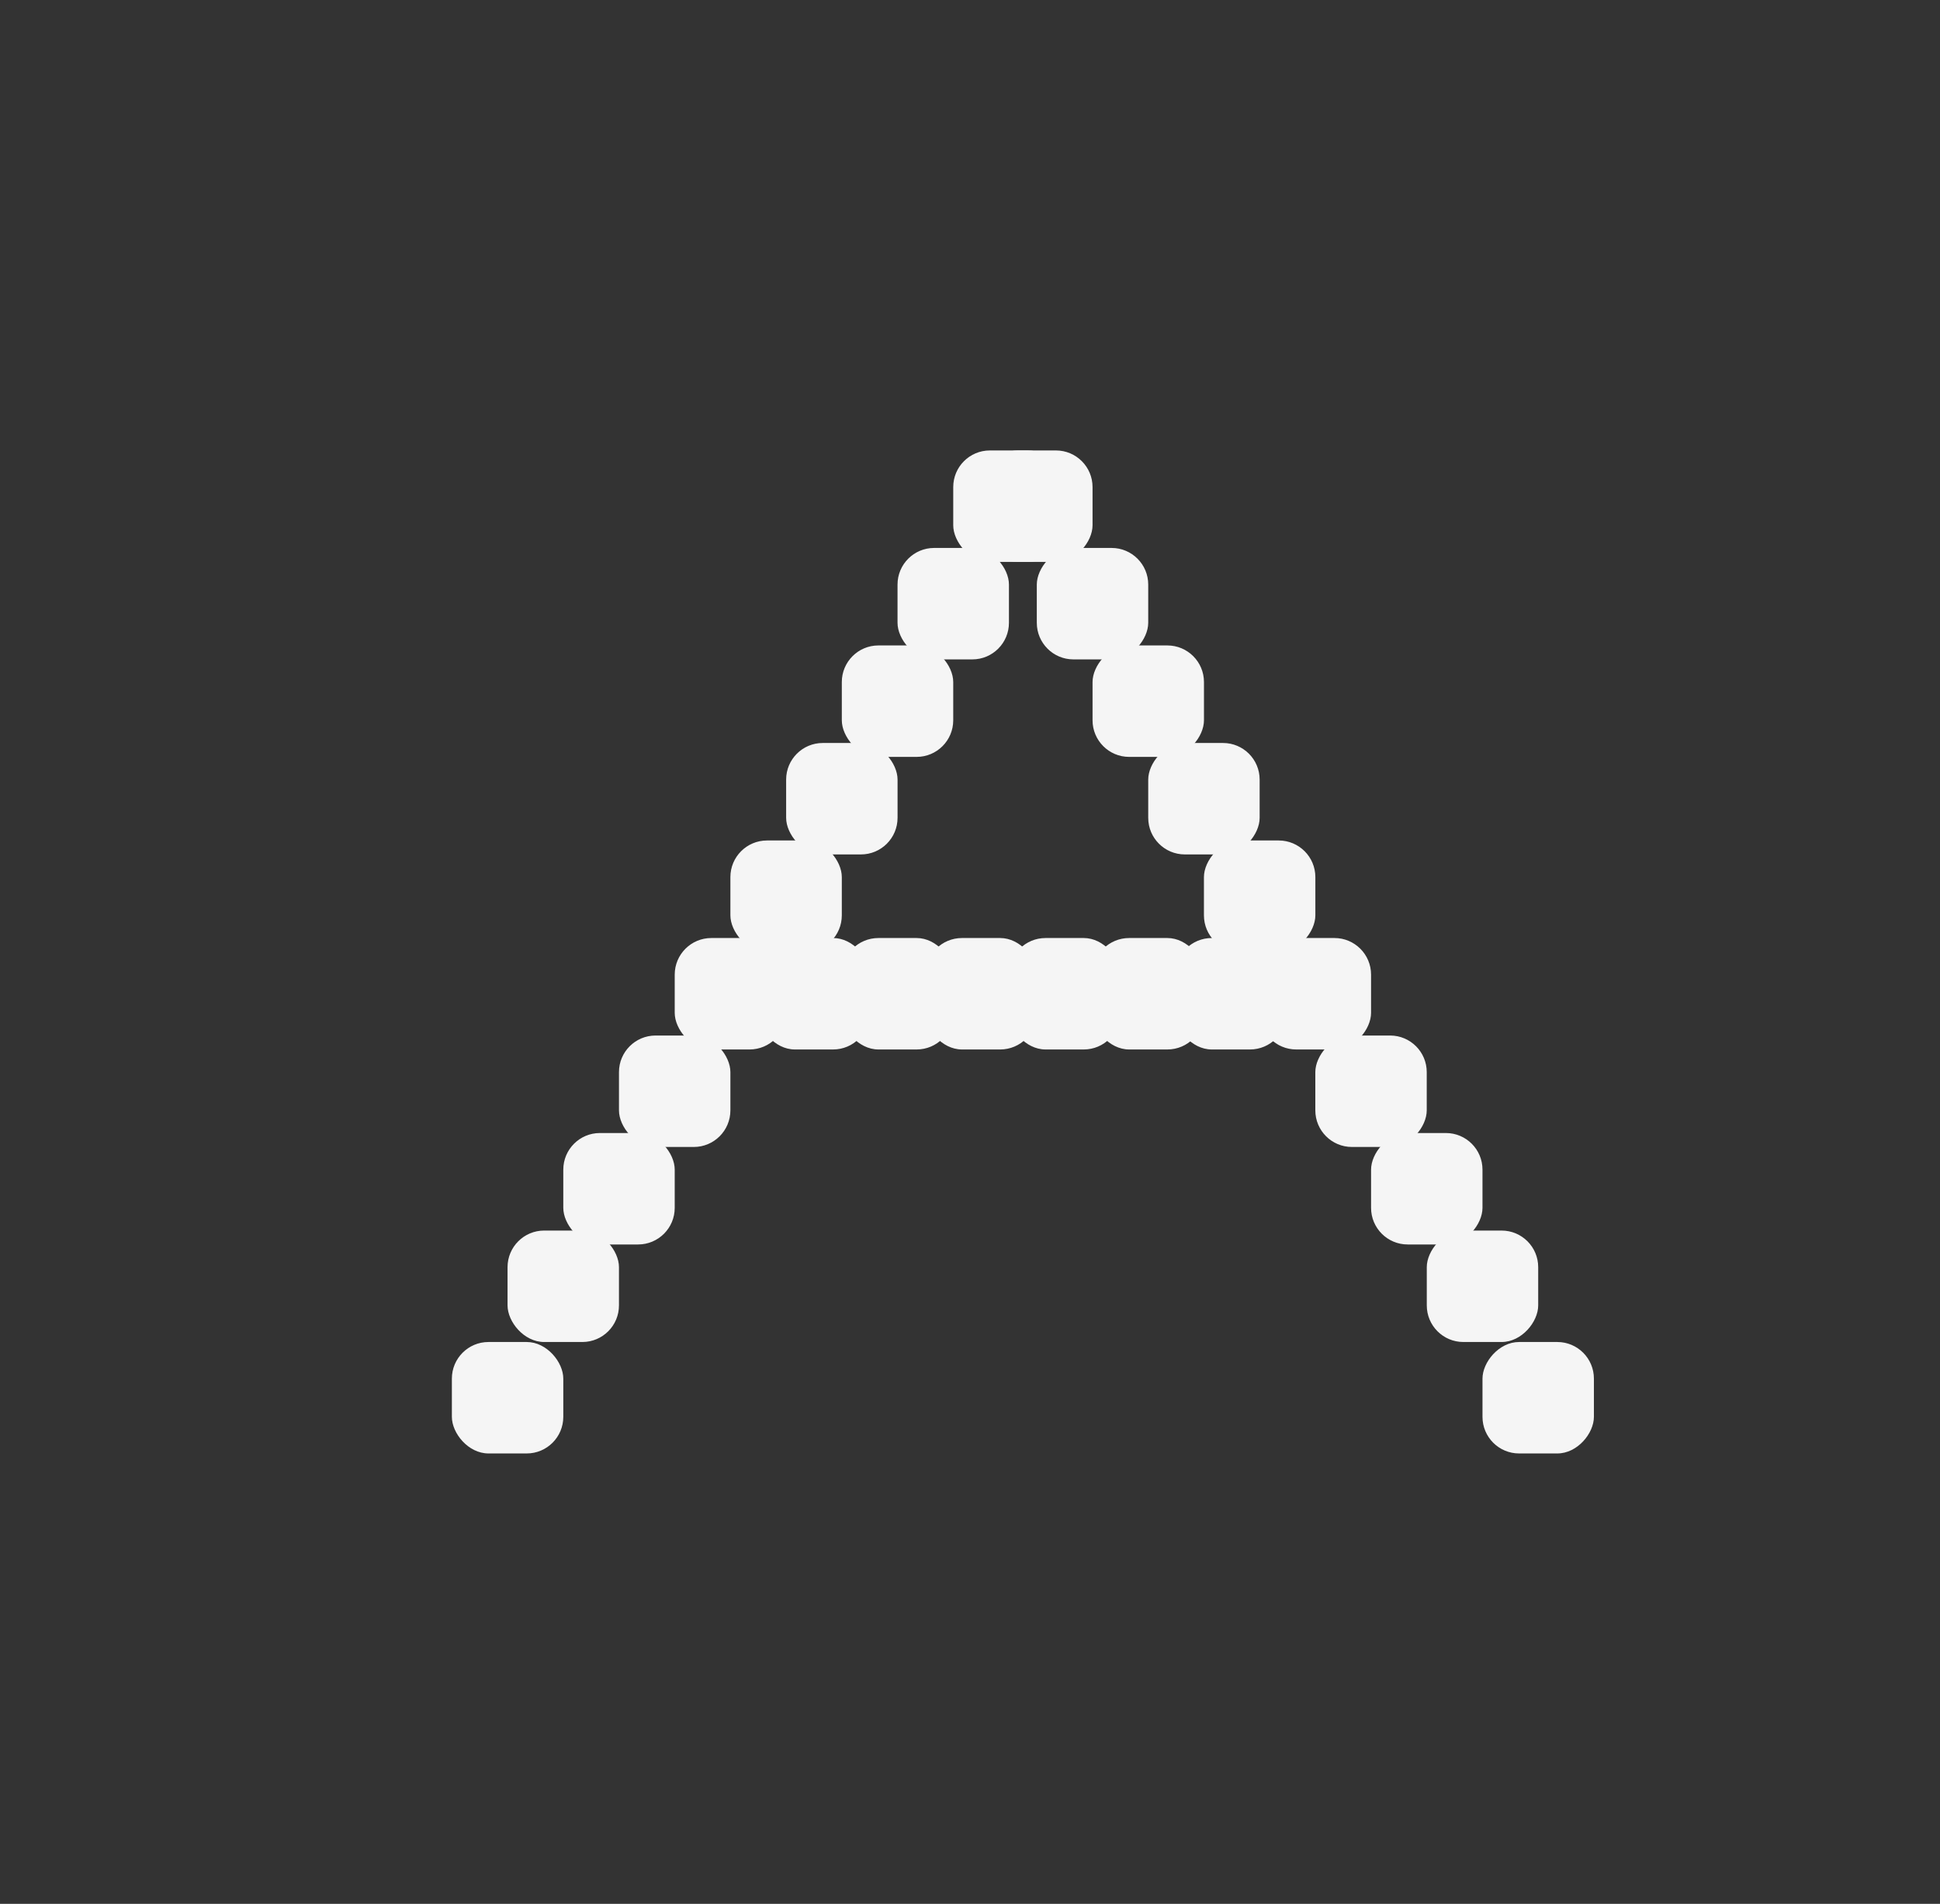 <svg width="53" height="52" viewBox="0 0 53 52" fill="none" xmlns="http://www.w3.org/2000/svg">
<rect x="0" y="0" width="53" height="52" fill="#333333" stroke="none"/>
<rect x="12.345" y="36.654" width="3.044" height="3.044" rx="1" fill="#F5F5F5"/>
<rect width="3.044" height="3.044" rx="1" transform="matrix(-1 0 0 1 43.545 36.654)" fill="#F5F5F5"/>
<rect x="13.866" y="33.61" width="3.044" height="3.044" rx="1" fill="#F5F5F5"/>
<rect width="3.044" height="3.044" rx="1" transform="matrix(-1 0 0 1 42.023 33.61)" fill="#F5F5F5"/>
<rect x="15.389" y="30.946" width="3.044" height="3.044" rx="1" fill="#F5F5F5"/>
<rect width="3.044" height="3.044" rx="1" transform="matrix(-1 0 0 1 40.501 30.946)" fill="#F5F5F5"/>
<rect x="16.91" y="28.283" width="3.044" height="3.044" rx="1" fill="#F5F5F5"/>
<rect width="3.044" height="3.044" rx="1" transform="matrix(-1 0 0 1 38.978 28.283)" fill="#F5F5F5"/>
<rect x="18.433" y="25.62" width="3.044" height="3.044" rx="1" fill="#F5F5F5"/>
<rect width="3.044" height="3.044" rx="1" transform="matrix(-1 0 0 1 37.457 25.62)" fill="#F5F5F5"/>
<rect x="19.954" y="22.956" width="3.044" height="3.044" rx="1" fill="#F5F5F5"/>
<rect x="20.716" y="25.62" width="3.044" height="3.044" rx="1" fill="#F5F5F5"/>
<rect x="22.998" y="25.62" width="3.044" height="3.044" rx="1" fill="#F5F5F5"/>
<rect x="25.281" y="25.62" width="3.044" height="3.044" rx="1" fill="#F5F5F5"/>
<rect x="27.564" y="25.62" width="3.044" height="3.044" rx="1" fill="#F5F5F5"/>
<rect x="29.848" y="25.62" width="3.044" height="3.044" rx="1" fill="#F5F5F5"/>
<rect x="32.105" y="25.62" width="3.044" height="3.044" rx="1" fill="#F5F5F5"/>
<rect width="3.044" height="3.044" rx="1" transform="matrix(-1 0 0 1 35.935 22.956)" fill="#F5F5F5"/>
<rect x="21.477" y="20.293" width="3.044" height="3.044" rx="1" fill="#F5F5F5"/>
<rect width="3.044" height="3.044" rx="1" transform="matrix(-1 0 0 1 34.413 20.293)" fill="#F5F5F5"/>
<rect x="22.998" y="17.629" width="3.044" height="3.044" rx="1" fill="#F5F5F5"/>
<rect width="3.044" height="3.044" rx="1" transform="matrix(-1 0 0 1 32.892 17.629)" fill="#F5F5F5"/>
<rect x="24.52" y="14.966" width="3.044" height="3.044" rx="1" fill="#F5F5F5"/>
<rect width="3.044" height="3.044" rx="1" transform="matrix(-1 0 0 1 31.369 14.966)" fill="#F5F5F5"/>
<rect x="26.042" y="12.303" width="3.044" height="3.044" rx="1" fill="#F5F5F5"/>
<rect width="3.044" height="3.044" rx="1" transform="matrix(-1 0 0 1 29.848 12.303)" fill="#F5F5F5"/>
</svg>
